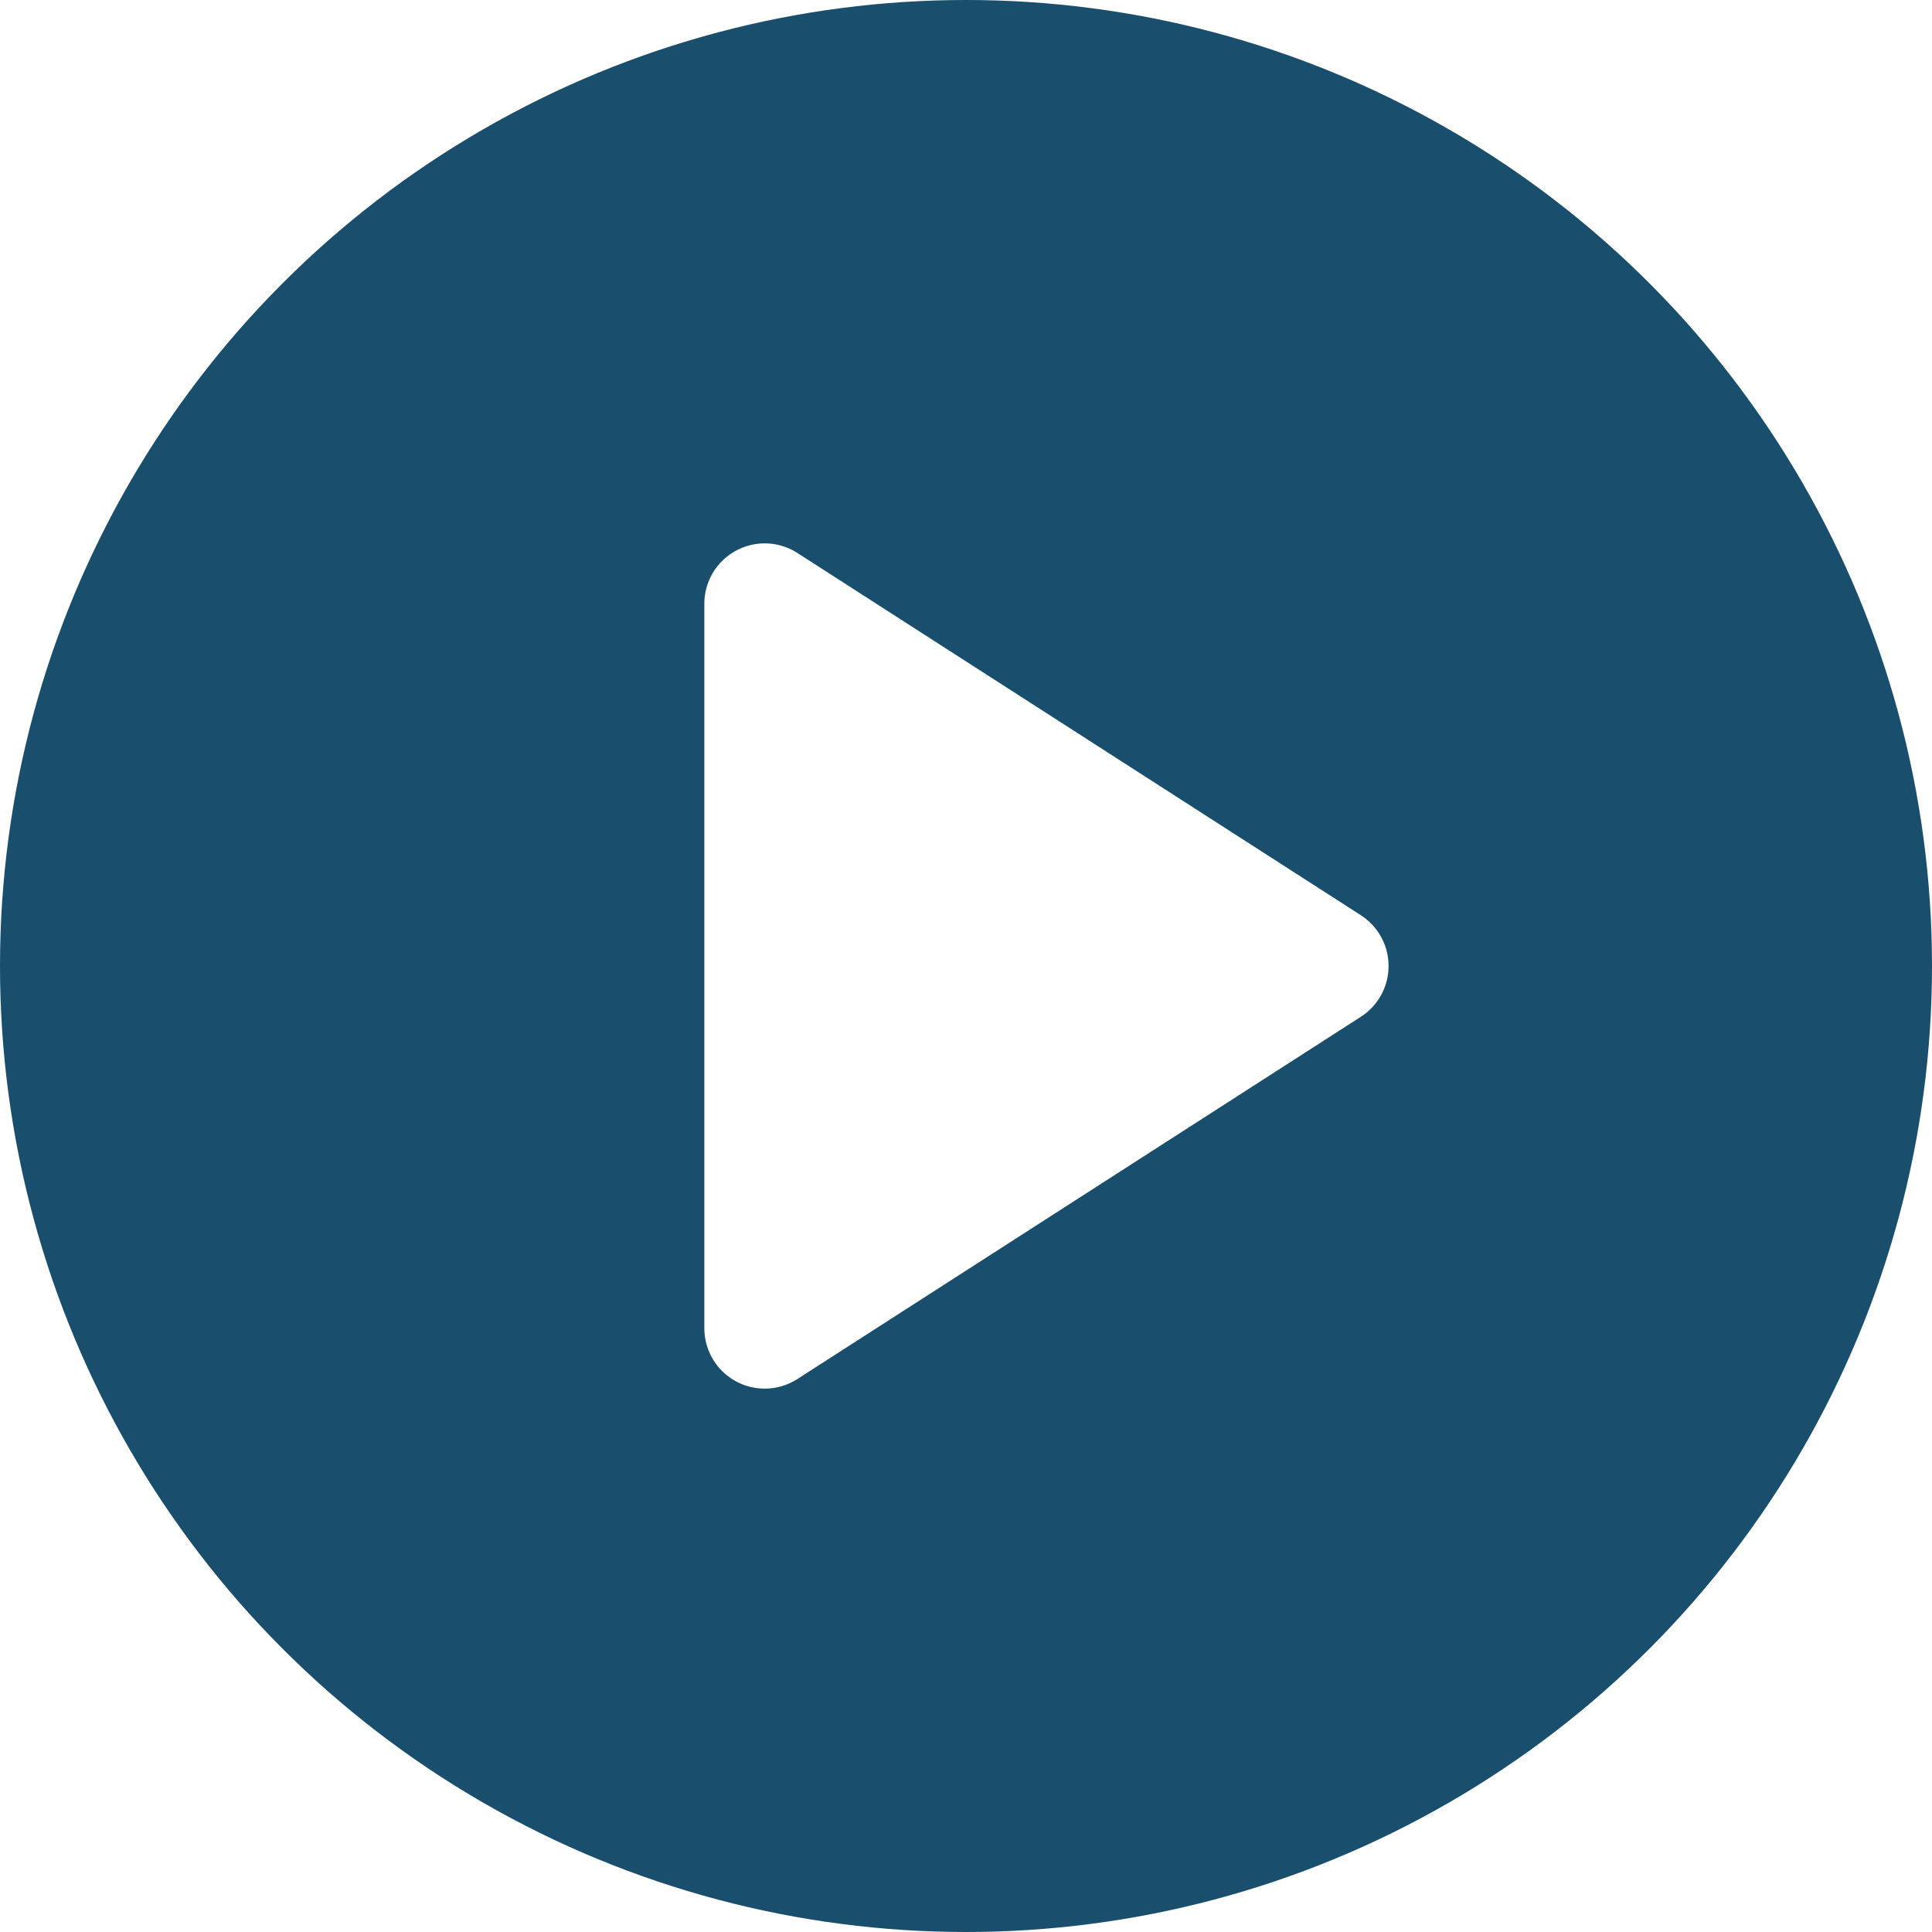<svg width="32" height="32" viewBox="0 0 32 32" fill="none" xmlns="http://www.w3.org/2000/svg">
<g filter="url(#filter0_b_1155_731)">
<circle cx="16" cy="16" r="16" fill="#194E6D"/>
</g>
<path d="M12.666 10L21.999 16L12.666 22V10Z" fill="white" stroke="white" stroke-width="2" stroke-linecap="round" stroke-linejoin="round"/>
<defs>
<filter id="filter0_b_1155_731" x="-70" y="-70" width="172" height="172" filterUnits="userSpaceOnUse" color-interpolation-filters="sRGB">
<feFlood flood-opacity="0" result="BackgroundImageFix"/>
<feGaussianBlur in="BackgroundImage" stdDeviation="35"/>
<feComposite in2="SourceAlpha" operator="in" result="effect1_backgroundBlur_1155_731"/>
<feBlend mode="normal" in="SourceGraphic" in2="effect1_backgroundBlur_1155_731" result="shape"/>
</filter>
</defs>
</svg>
